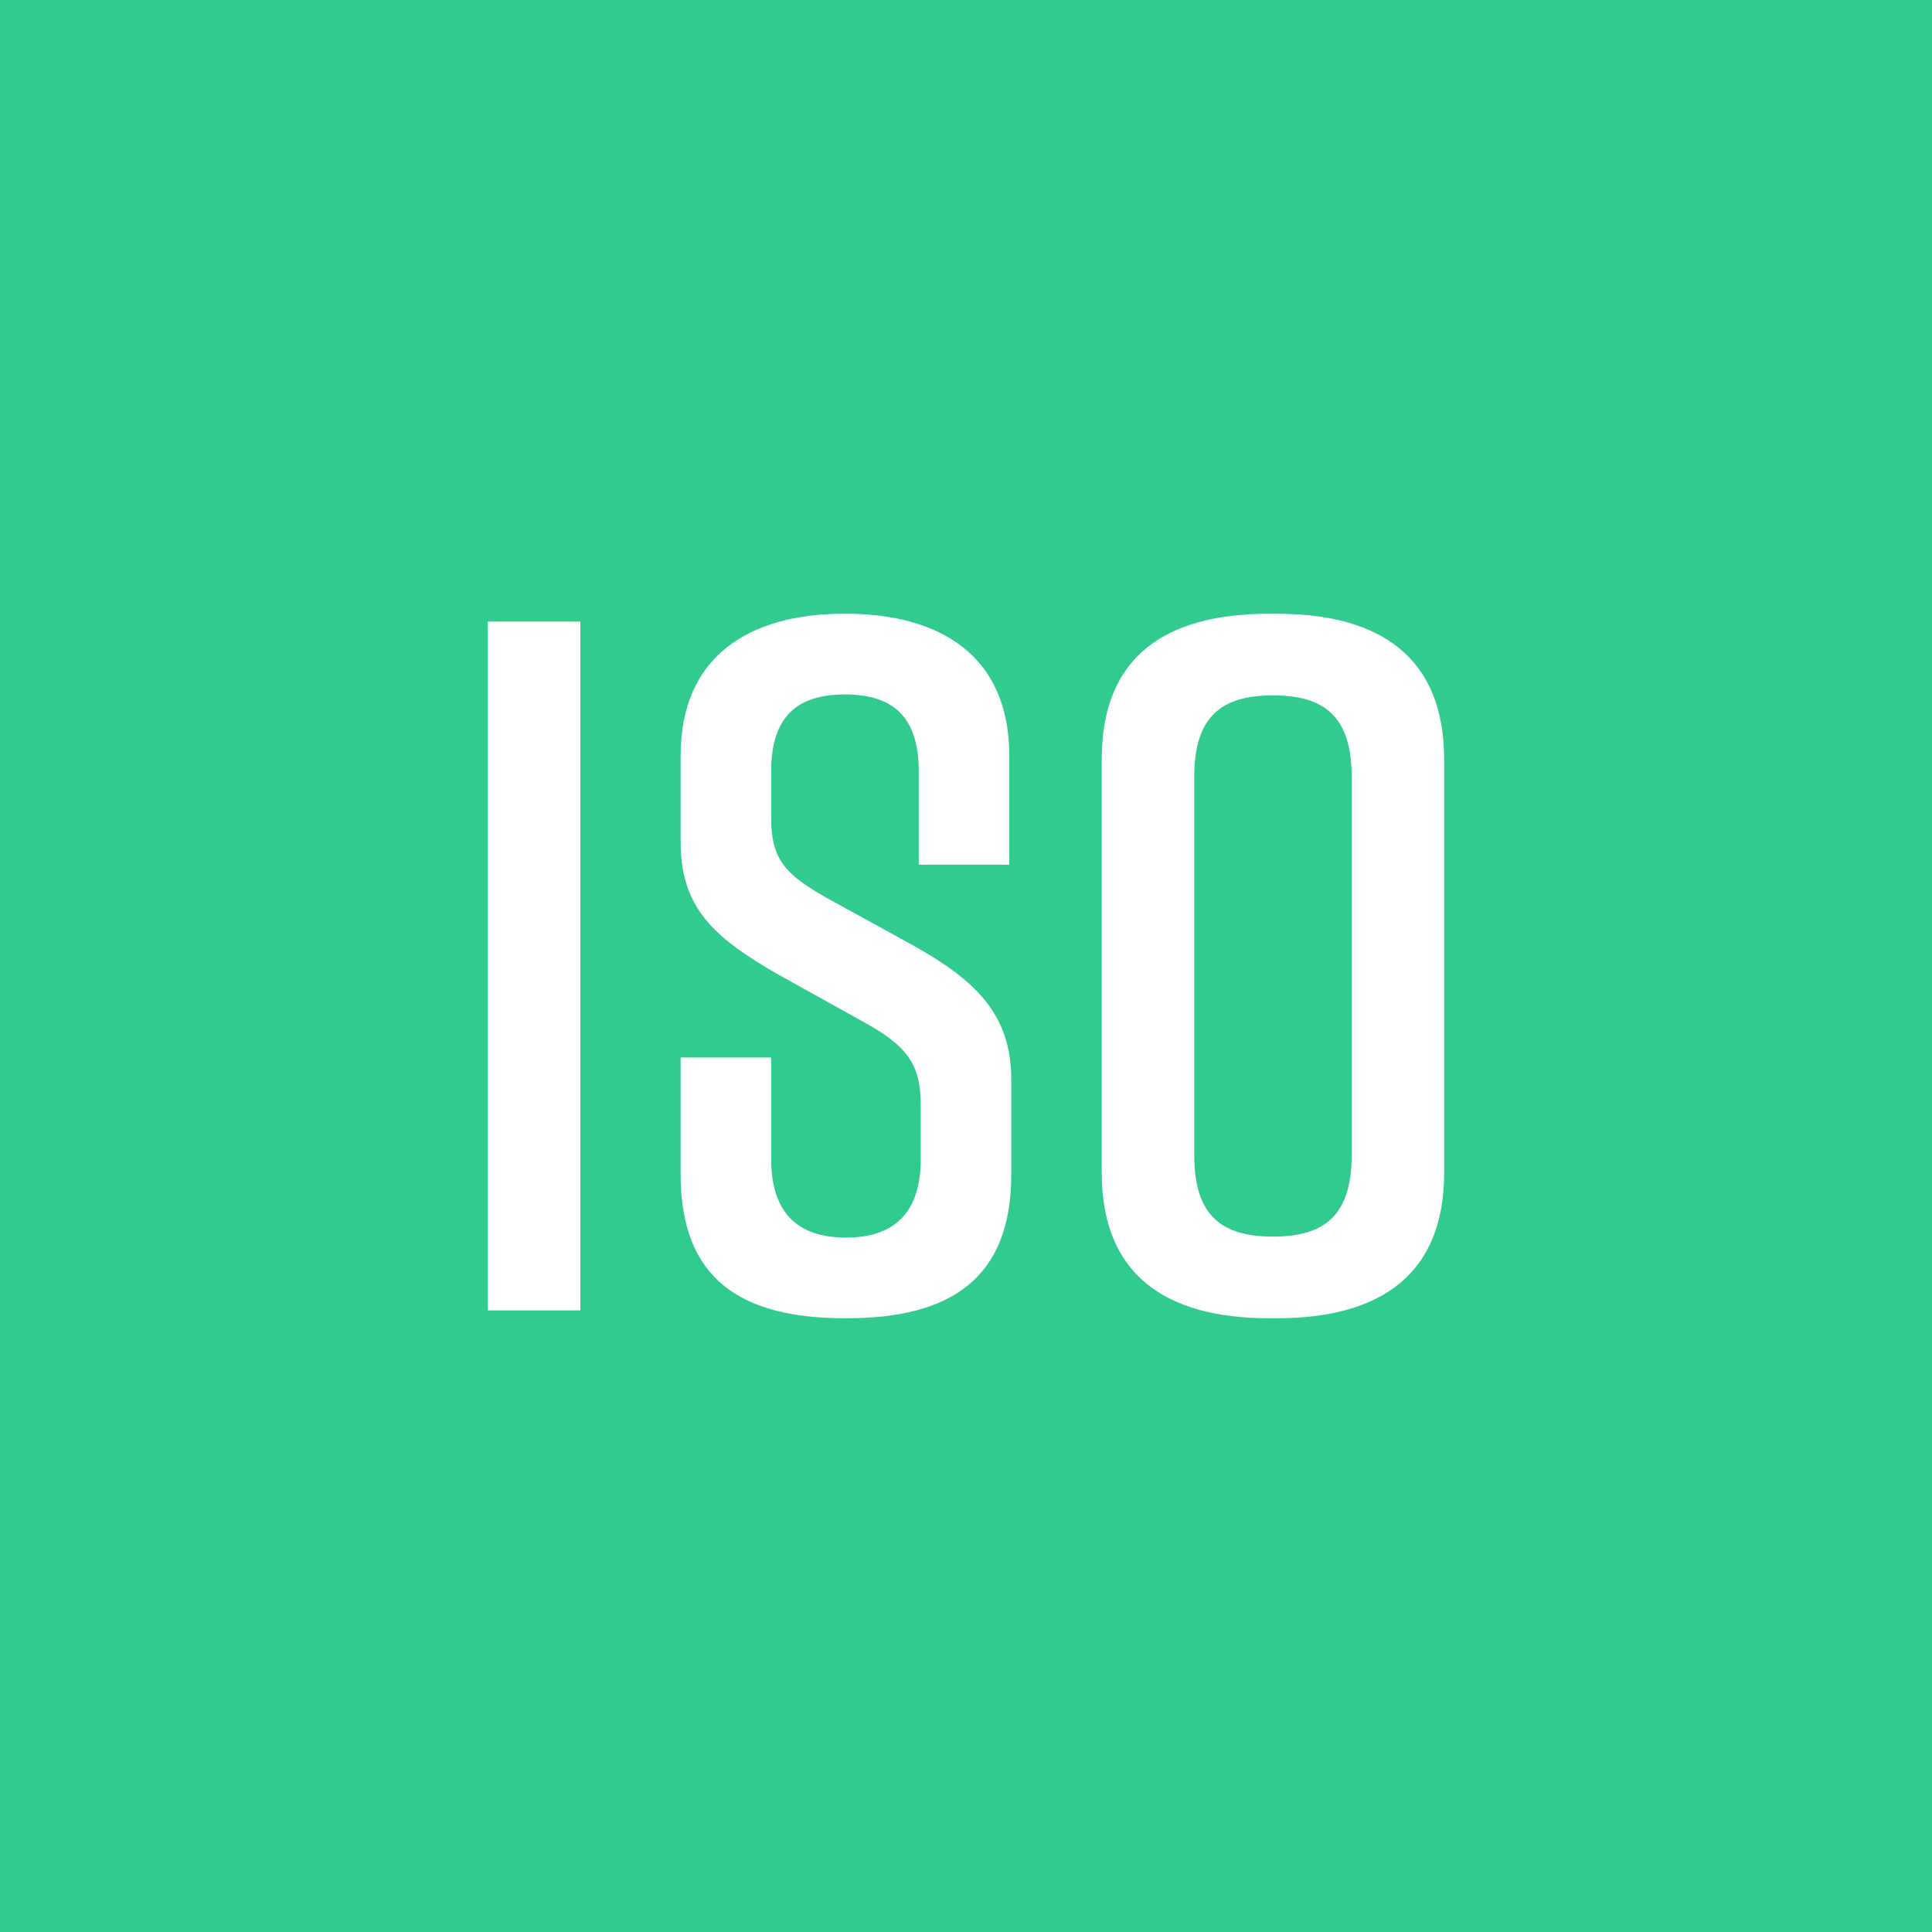 <svg width="600" height="600" viewBox="0 0 600 600" fill="none" xmlns="http://www.w3.org/2000/svg">
<rect x="0" y="0" width="600" height="600" fill="#333333" stroke="none"/>
<g clip-path="url(#clip0_15082_86)">
<rect width="600" height="600" fill="#32CB8F"/>
<g clip-path="url(#clip1_15082_86)">
<path d="M570.492 0H29.508C13.211 0 0 13.211 0 29.508V570.492C0 586.789 13.211 600 29.508 600H570.492C586.789 600 600 586.789 600 570.492V29.508C600 13.211 586.789 0 570.492 0Z" fill="#32CB8F"/>
<path d="M151.504 406.953V193.047H180.224V406.953H151.504Z" fill="white"/>
<path d="M285.327 268.528V239.5C285.327 222.383 277.076 215.664 262.408 215.664C247.741 215.664 239.494 222.383 239.494 239.5V254.168C239.494 267.001 244.081 271.583 256.299 278.614L284.107 293.891C302.444 304.28 314.057 314.668 314.057 335.142V364.785C314.057 396.867 295.413 409.393 263.023 409.393H262.408C230.018 409.393 211.379 397.175 211.379 364.785V328.418H239.494V359.896C239.494 376.706 247.741 384.342 262.716 384.342C277.691 384.342 285.942 376.705 285.942 359.896V343.086C285.942 330.253 281.36 324.754 268.825 317.727L241.324 302.445C221.767 291.139 211.379 281.971 211.379 261.497V234.61C211.379 203.743 232.77 190.607 262.111 190.607H262.716C292.051 190.607 313.443 203.743 313.443 234.61V268.527L285.327 268.528Z" fill="white"/>
<path d="M394.099 190.607H396.548C428.938 190.607 448.495 204.358 448.495 235.83V364.17C448.495 395.647 428.938 409.393 396.548 409.393H394.099C361.709 409.393 342.152 395.647 342.152 364.17V235.83C342.152 204.05 361.709 190.607 394.099 190.607ZM395.329 384.034C411.216 384.034 419.775 377.617 419.775 358.675V241.329C419.775 222.383 411.216 215.966 395.329 215.966C379.431 215.966 370.882 222.383 370.882 241.329V358.675C370.882 377.617 379.431 384.034 395.329 384.034Z" fill="white"/>
</g>
</g>
<defs>
<clipPath id="clip0_15082_86">
<rect width="600" height="600" fill="white"/>
</clipPath>
<clipPath id="clip1_15082_86">
<rect width="600" height="600" fill="white"/>
</clipPath>
</defs>
</svg>
